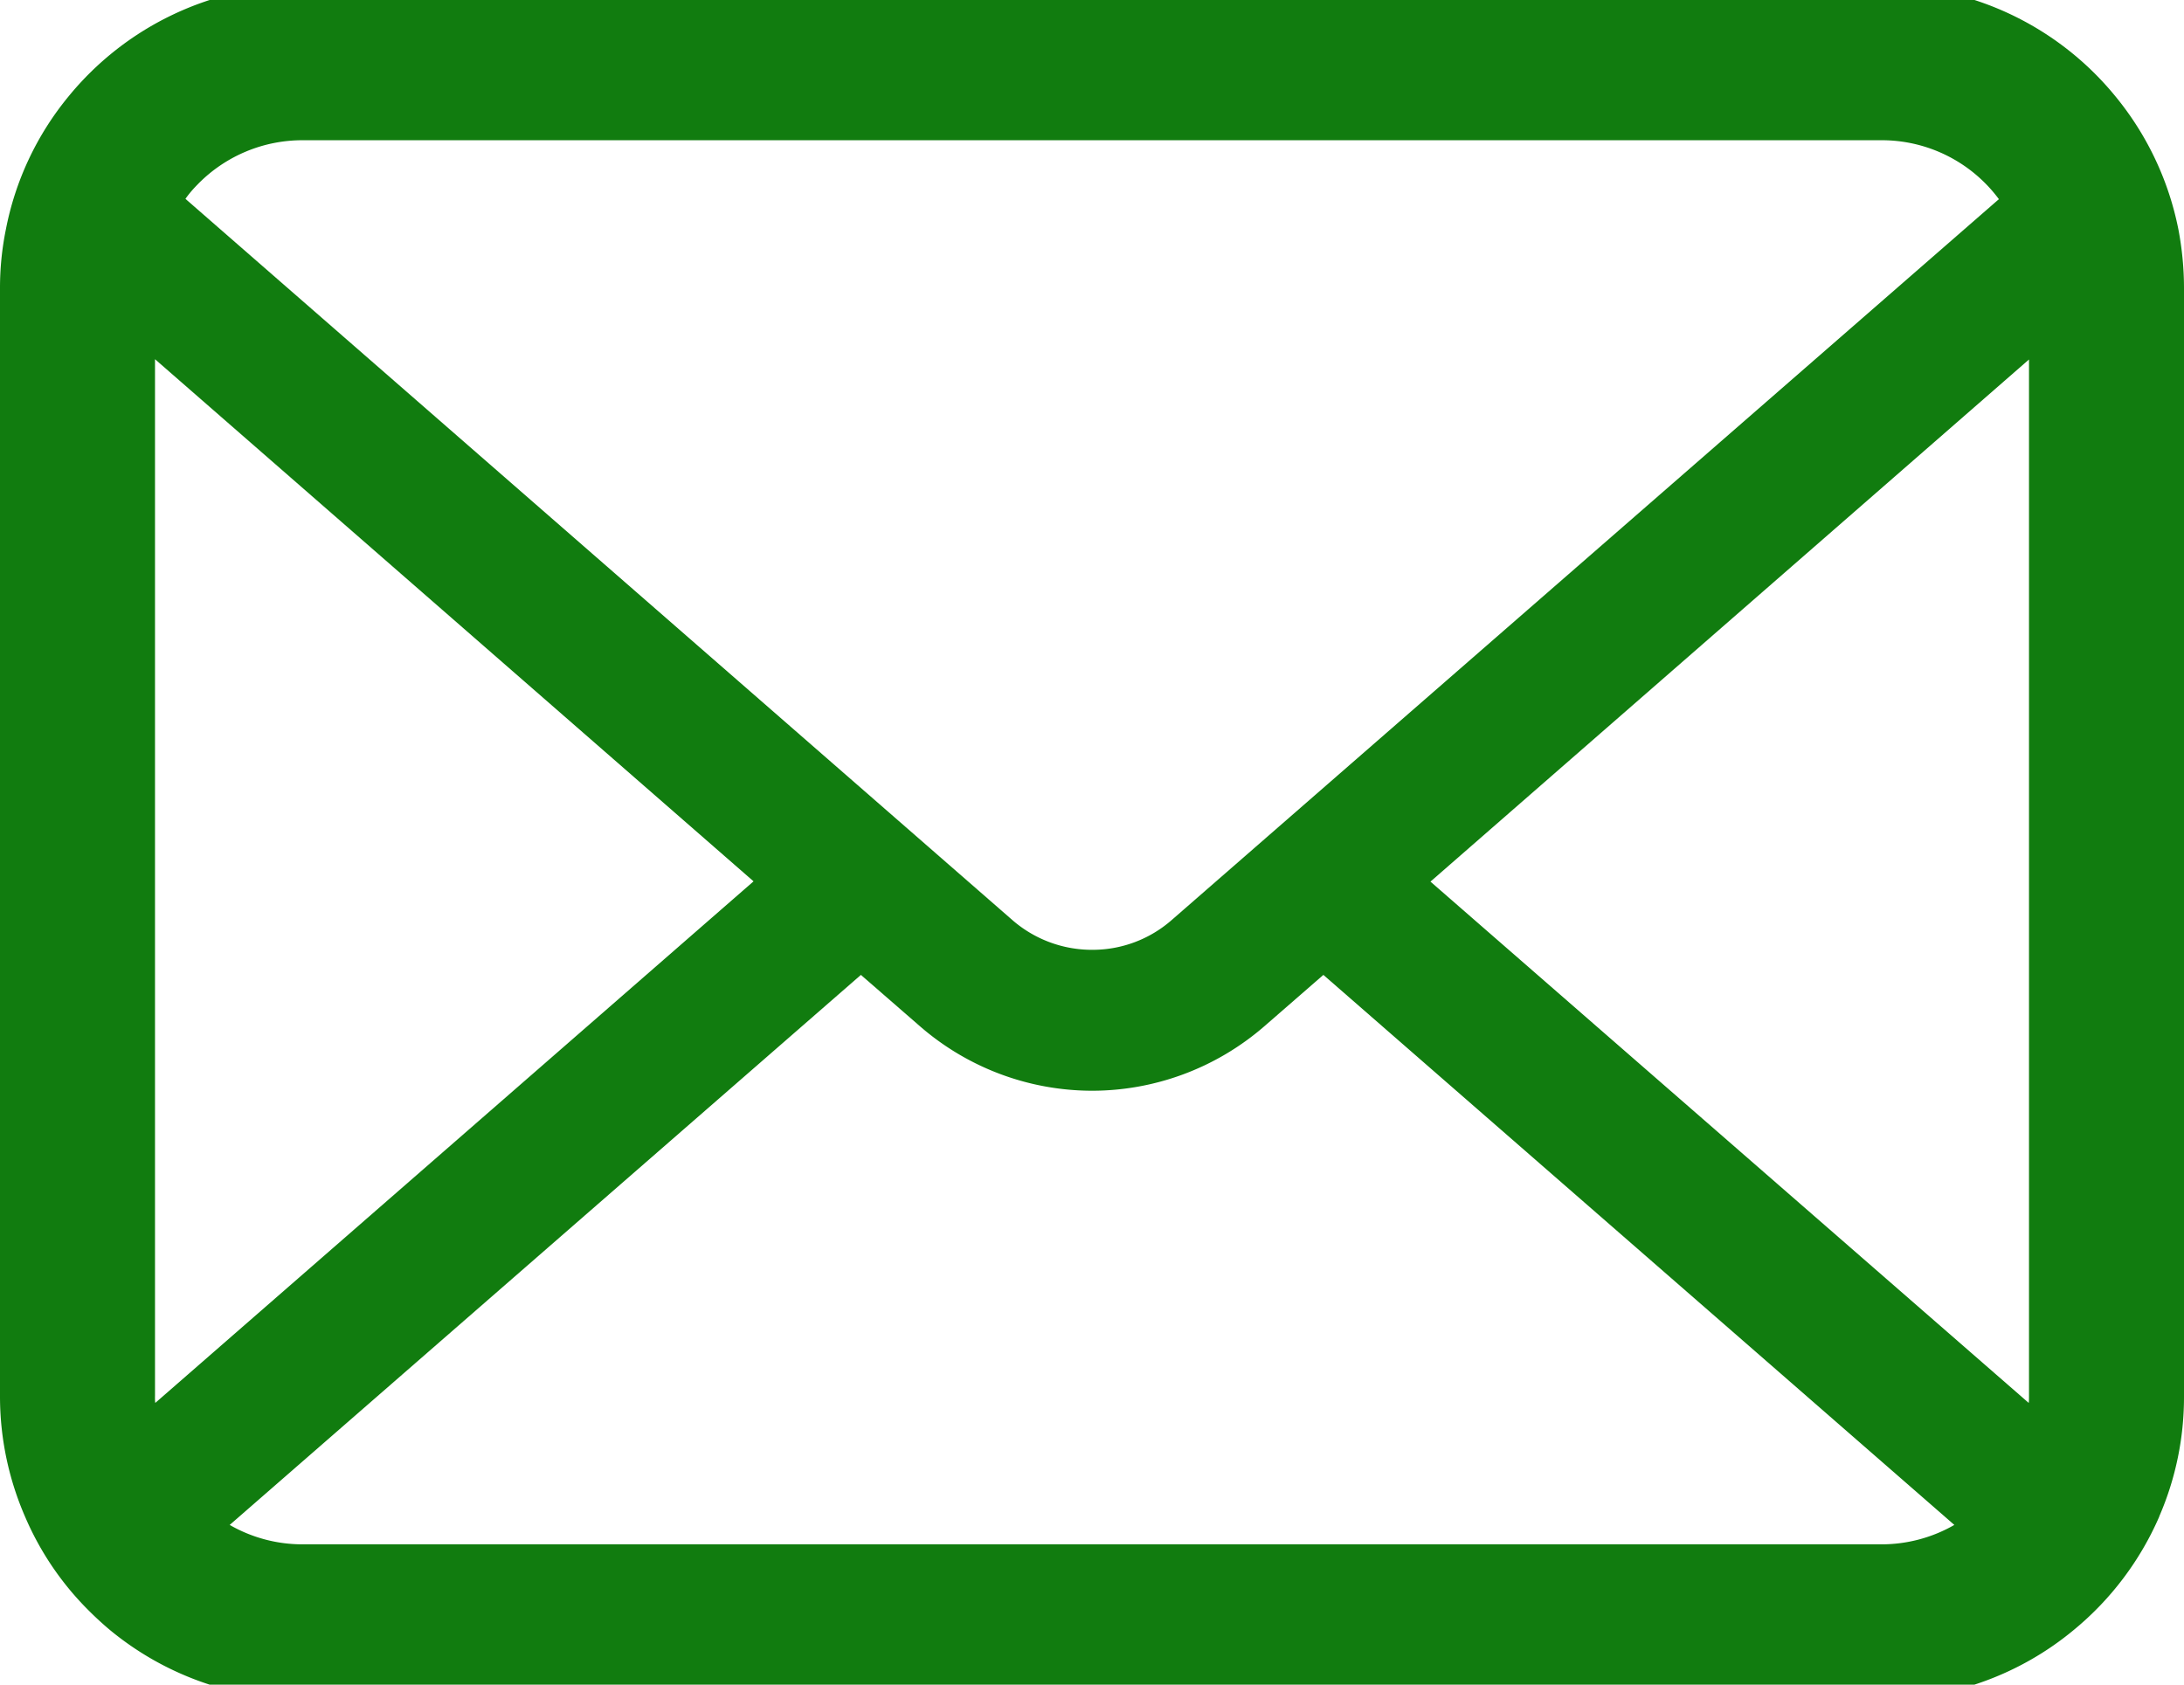 <svg width="70" height="54" fill="none" xmlns="http://www.w3.org/2000/svg"><g clip-path="url(#a)"><path d="M69.82 7.35a9.684 9.684 0 0 0-2.005-4.246A9.689 9.689 0 0 0 60.29-.472H9.71a9.702 9.702 0 0 0-7.524 3.576A9.568 9.568 0 0 0 .189 7.35 9.391 9.391 0 0 0 0 9.238v35.524c0 1.363.289 2.673.804 3.856a9.517 9.517 0 0 0 2.041 3.008c.217.217.433.416.669.615a9.701 9.701 0 0 0 6.196 2.23h50.58a9.64 9.64 0 0 0 6.197-2.24 9.718 9.718 0 0 0 2.719-3.614v-.007A9.608 9.608 0 0 0 70 44.763V9.238c0-.64-.063-1.274-.18-1.888ZM6.358 5.887a4.69 4.69 0 0 1 3.35-1.392H60.29a4.672 4.672 0 0 1 3.777 1.889l-26.51 23.105a3.848 3.848 0 0 1-2.557.957 3.884 3.884 0 0 1-2.556-.957L5.944 6.374c.117-.17.261-.333.415-.487ZM4.968 44.762V11.514l19.184 16.737L4.977 44.97c-.01-.064-.01-.135-.01-.208Zm55.322 4.741H9.71a4.677 4.677 0 0 1-2.348-.622L27.593 31.25l1.889 1.643A8.422 8.422 0 0 0 35 34.963c1.97 0 3.947-.697 5.528-2.07l1.888-1.643 20.223 17.631a4.684 4.684 0 0 1-2.349.622Zm4.742-4.74c0 .072 0 .143-.009.207L45.848 28.26l19.184-16.737v33.24Z" fill="#117C0F"/></g><defs><clipPath id="a"><path fill="#fff" d="M0 0h70v54H0z"/></clipPath></defs></svg>